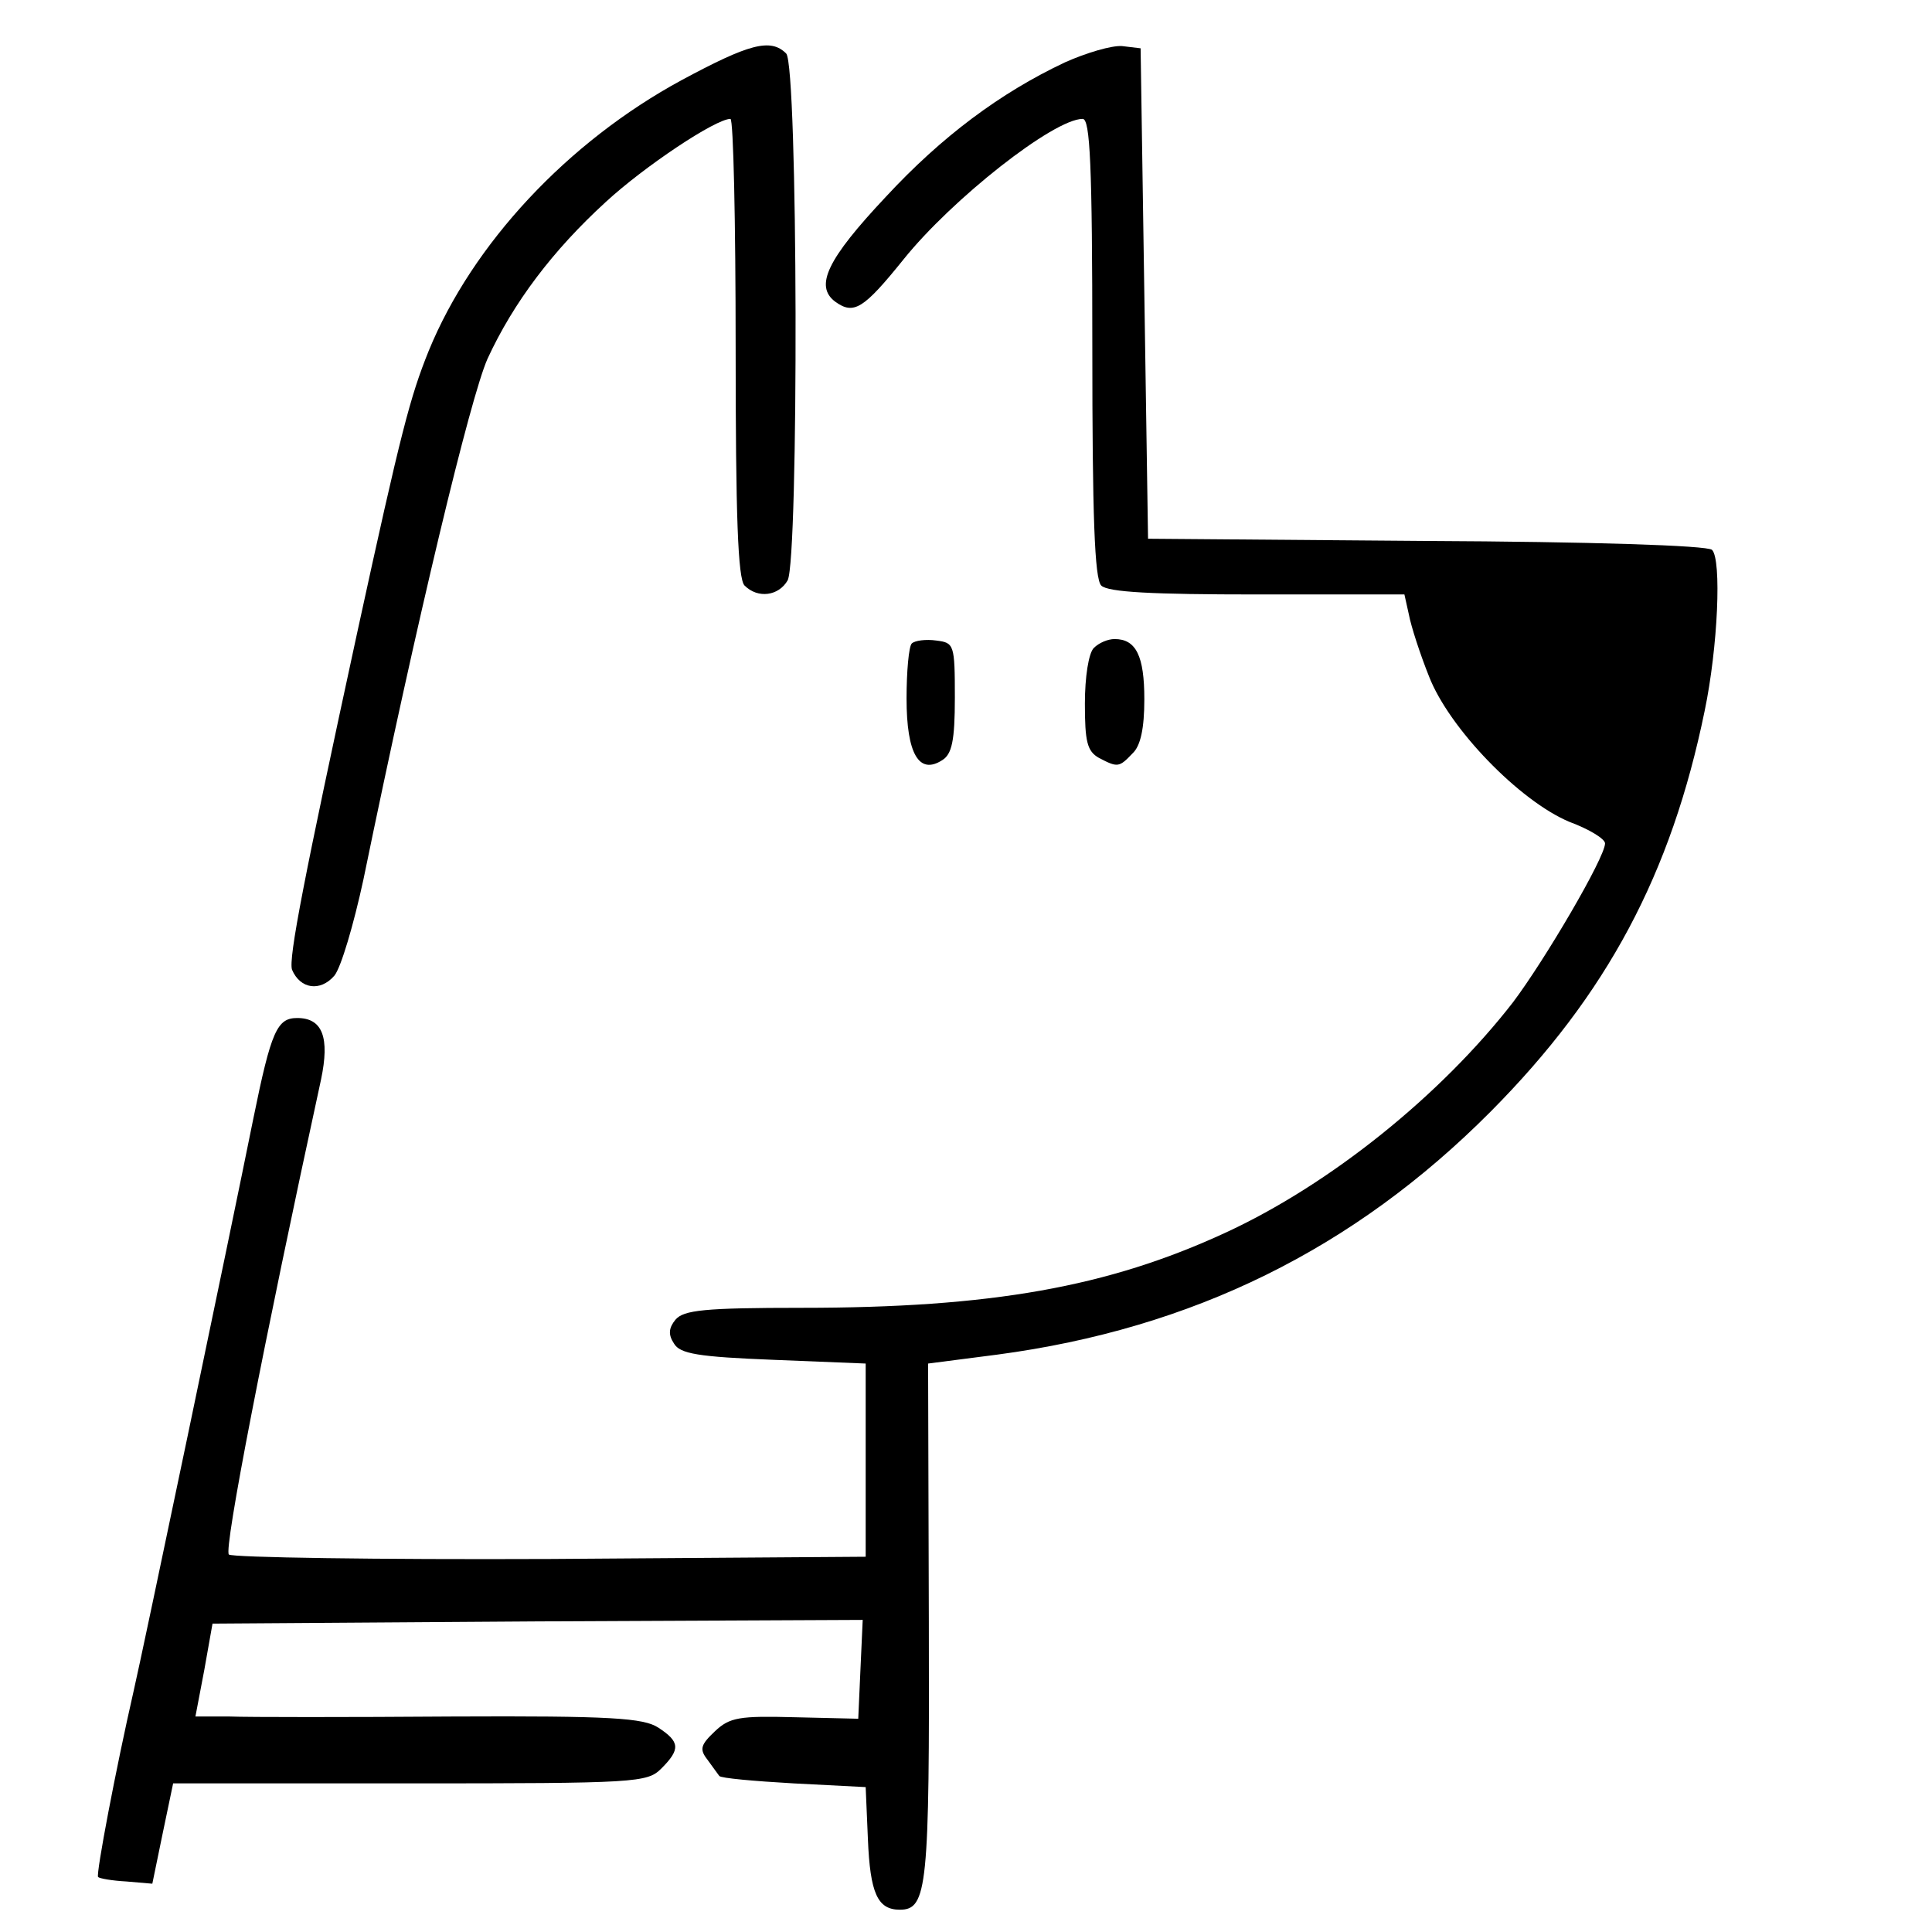 <?xml version="1.0" standalone="no"?>
<!DOCTYPE svg PUBLIC "-//W3C//DTD SVG 20010904//EN"
 "http://www.w3.org/TR/2001/REC-SVG-20010904/DTD/svg10.dtd">
<svg version="1.0" xmlns="http://www.w3.org/2000/svg"
 width="260pt" height="260pt" viewBox="0 0 260 260"
 preserveAspectRatio="xMidYMid meet">
<g transform="translate(0,260) scale(0.1,-0.1)"
fill="#000000" stroke="none">
<path d="M917 2492 c-153 -83 -281 -220 -340 -364 -25 -62 -37 -107 -96 -378
-72 -332 -93 -440 -88 -455 11 -26 38 -30 57 -8 9 11 26 69 39 129 73 355 144
649 167 701 35 76 88 146 159 211 52 48 148 112 168 112 4 0 7 -139 7 -308 0
-226 3 -311 12 -320 18 -18 46 -14 58 7 15 29 14 693 -2 709 -21 21 -50 13
-141 -36z"/>
<path d="M1433 2516 c-87 -41 -166 -100 -241 -181 -79 -84 -96 -120 -68 -141
25 -18 38 -10 92 57 65 81 202 189 241 189 10 0 13 -61 13 -308 0 -226 3 -311
12 -320 9 -9 69 -12 210 -12 l198 0 6 -27 c3 -16 15 -53 27 -83 27 -70 122
-168 189 -196 27 -10 48 -23 48 -29 0 -19 -81 -157 -124 -214 -97 -125 -246
-245 -387 -310 -158 -73 -315 -101 -570 -101 -131 0 -159 -3 -170 -16 -9 -11
-10 -20 -2 -32 8 -14 33 -18 134 -22 l124 -5 0 -130 0 -130 -424 -3 c-234 -1
-429 2 -433 6 -7 7 47 285 124 639 12 57 2 83 -32 83 -27 0 -35 -17 -59 -135
-32 -159 -150 -723 -161 -770 -24 -105 -51 -247 -48 -251 2 -2 19 -5 38 -6
l35 -3 14 68 14 67 319 0 c305 0 319 1 338 20 26 26 25 36 -4 55 -20 13 -63
16 -277 15 -140 -1 -275 -1 -300 0 l-46 0 12 63 11 62 437 3 438 2 -3 -66 -3
-67 -85 2 c-75 2 -88 0 -108 -19 -19 -18 -21 -24 -10 -38 7 -10 14 -19 16 -22
2 -3 47 -7 100 -10 l97 -5 3 -70 c3 -73 13 -95 43 -95 37 0 40 30 39 387 l-1
348 93 12 c263 35 480 142 664 327 157 158 243 320 288 539 18 86 23 204 10
217 -6 6 -166 11 -384 12 l-375 3 -5 330 -5 330 -25 3 c-14 1 -48 -9 -77 -22z"/>
<path d="M1227 1734 c-4 -4 -7 -38 -7 -74 0 -75 17 -103 48 -83 13 8 17 26 17
84 0 72 -1 74 -25 77 -14 2 -29 0 -33 -4z"/>
<path d="M1472 1728 c-7 -7 -12 -39 -12 -75 0 -51 3 -64 19 -73 25 -13 27 -13
45 6 11 10 16 34 16 73 0 58 -11 81 -40 81 -9 0 -21 -5 -28 -12z"/>
</g>
</svg>
